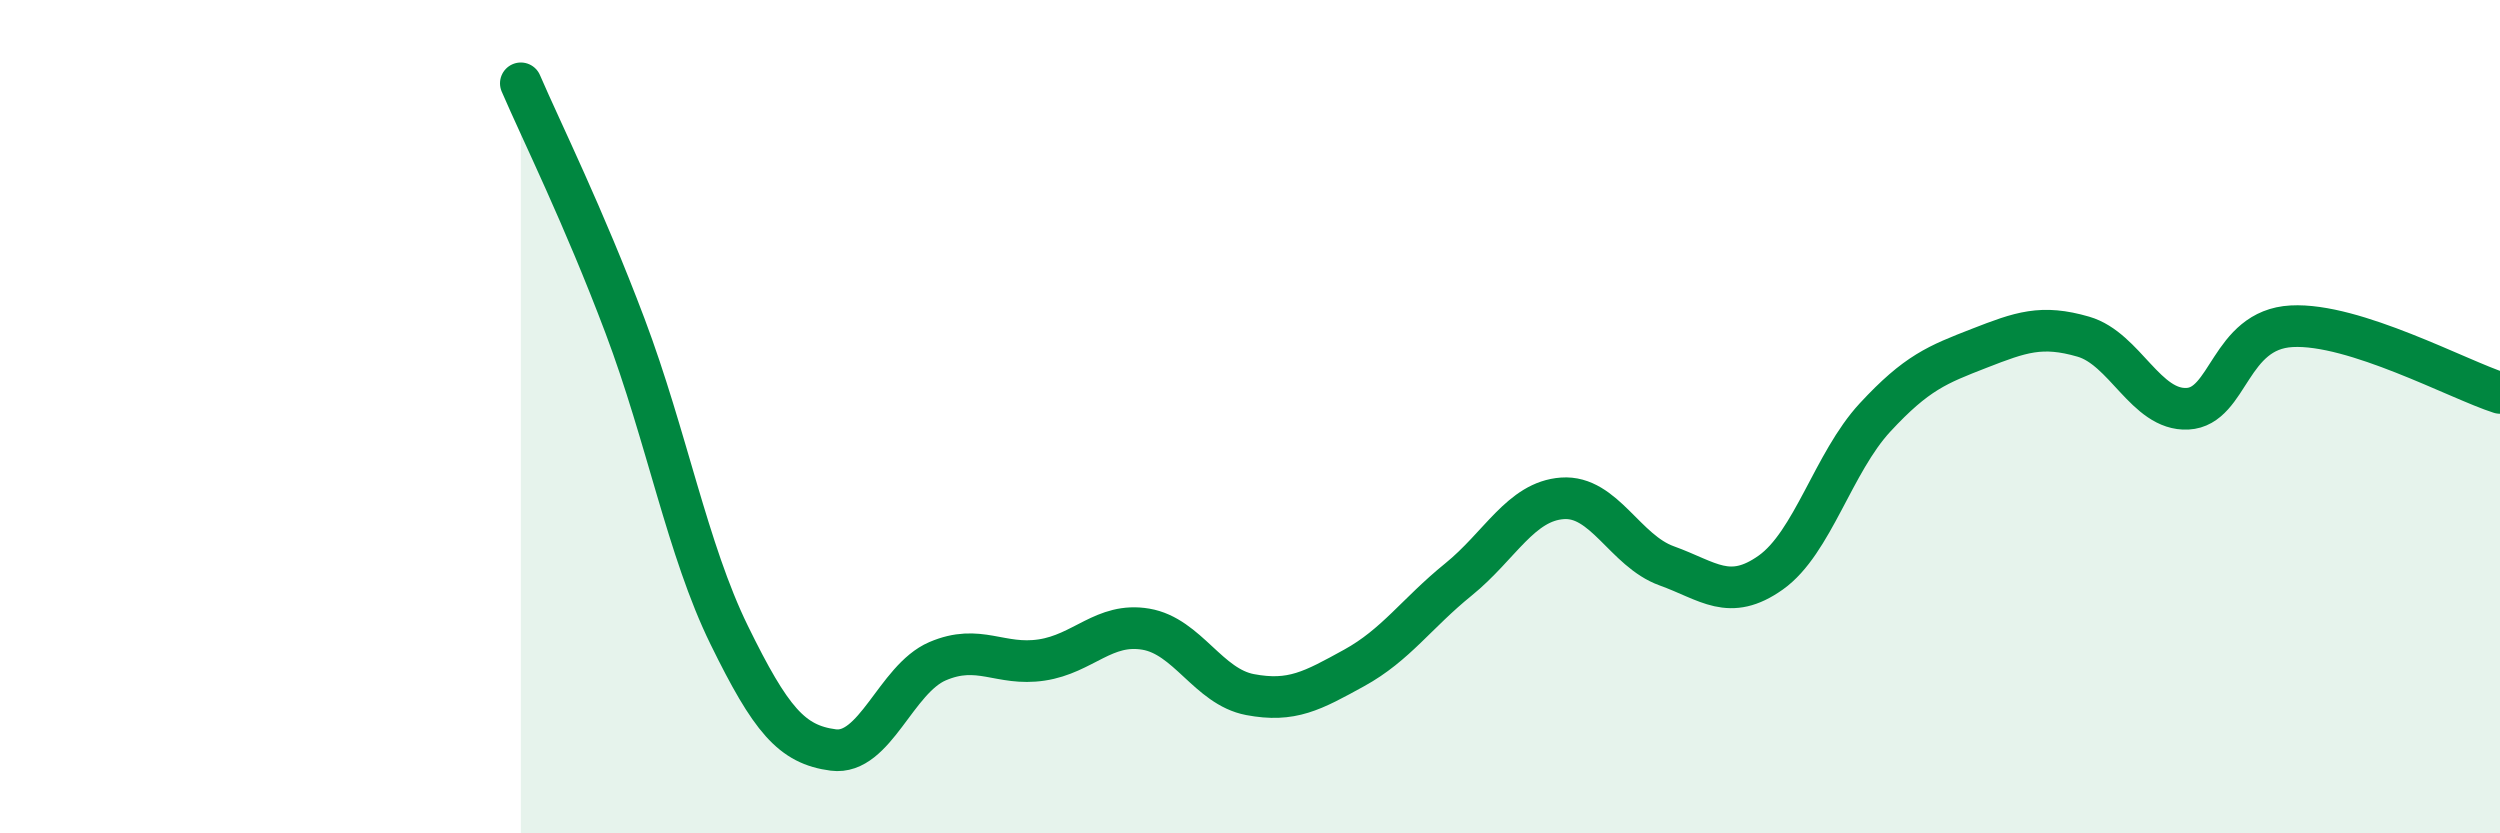 
    <svg width="60" height="20" viewBox="0 0 60 20" xmlns="http://www.w3.org/2000/svg">
      <path
        d="M 12.5,2 C 13,3.16 14,5.17 15,7.82 C 16,10.47 16.5,13.2 17.5,15.24 C 18.5,17.28 19,17.87 20,18 C 21,18.13 21.5,16.3 22.5,15.87 C 23.5,15.44 24,15.99 25,15.84 C 26,15.69 26.5,14.93 27.5,15.1 C 28.5,15.27 29,16.48 30,16.67 C 31,16.86 31.5,16.58 32.5,16.03 C 33.5,15.48 34,14.72 35,13.91 C 36,13.1 36.5,12.03 37.5,11.96 C 38.5,11.89 39,13.22 40,13.58 C 41,13.94 41.5,14.45 42.5,13.74 C 43.5,13.03 44,11.1 45,10.02 C 46,8.94 46.5,8.75 47.5,8.36 C 48.5,7.97 49,7.79 50,8.08 C 51,8.37 51.5,9.86 52.5,9.81 C 53.5,9.76 53.5,7.91 55,7.83 C 56.5,7.75 59,9.11 60,9.43L60 20L12.5 20Z"
        fill="#008740"
        opacity="0.1"
        stroke-linecap="round"
        stroke-linejoin="round"
      />
      <path
        d="M 12.5,2 C 13,3.16 14,5.17 15,7.82 C 16,10.47 16.5,13.2 17.5,15.24 C 18.5,17.28 19,17.87 20,18 C 21,18.13 21.5,16.3 22.5,15.87 C 23.5,15.44 24,15.99 25,15.84 C 26,15.69 26.5,14.93 27.5,15.1 C 28.5,15.27 29,16.48 30,16.67 C 31,16.86 31.5,16.58 32.5,16.03 C 33.5,15.48 34,14.72 35,13.91 C 36,13.1 36.5,12.03 37.5,11.96 C 38.5,11.89 39,13.22 40,13.58 C 41,13.94 41.5,14.45 42.5,13.74 C 43.5,13.03 44,11.1 45,10.02 C 46,8.94 46.5,8.75 47.5,8.36 C 48.5,7.97 49,7.79 50,8.08 C 51,8.37 51.5,9.86 52.5,9.81 C 53.5,9.76 53.5,7.91 55,7.83 C 56.5,7.75 59,9.11 60,9.43"
        stroke="#008740"
        stroke-width="1"
        fill="none"
        stroke-linecap="round"
        stroke-linejoin="round"
      />
    </svg>
  